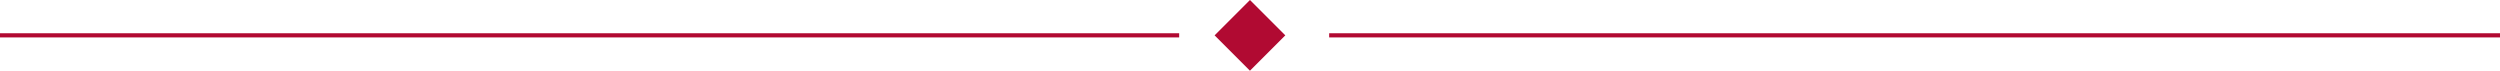 <svg xmlns="http://www.w3.org/2000/svg" viewBox="0 0 300 8.49"><title>hr</title><path d="M0 4.24h141.5m18 0H300" fill="none" stroke="#b10a32" stroke-miterlimit="10" stroke-width=".5"/><path fill="#b10a32" d="M145.752 4.242L149.994 0l4.243 4.243-4.243 4.243z"/></svg>